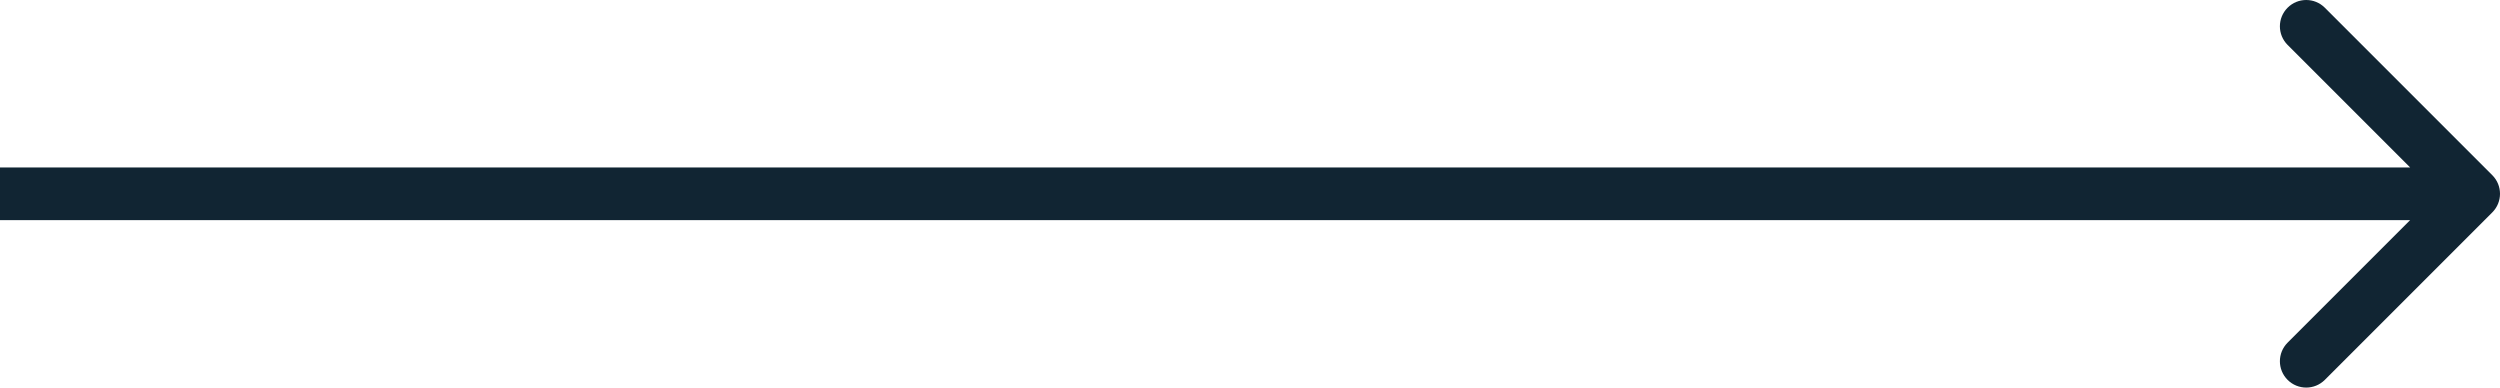 <?xml version="1.0" encoding="UTF-8"?> <svg xmlns="http://www.w3.org/2000/svg" width="380" height="59" viewBox="0 0 380 59" fill="none"> <path d="M378.828 26.628C380.391 28.19 380.391 30.722 378.828 32.284L353.373 57.74C351.81 59.302 349.278 59.302 347.716 57.74C346.154 56.178 346.154 53.645 347.716 52.083L370.343 29.456L347.716 6.829C346.154 5.267 346.154 2.734 347.716 1.172C349.278 -0.39 351.81 -0.39 353.373 1.172L378.828 26.628ZM-1.13466e-07 25.456L376 25.456L376 33.456L1.13462e-07 33.456L-1.13466e-07 25.456Z" fill="#112533"></path> </svg> 